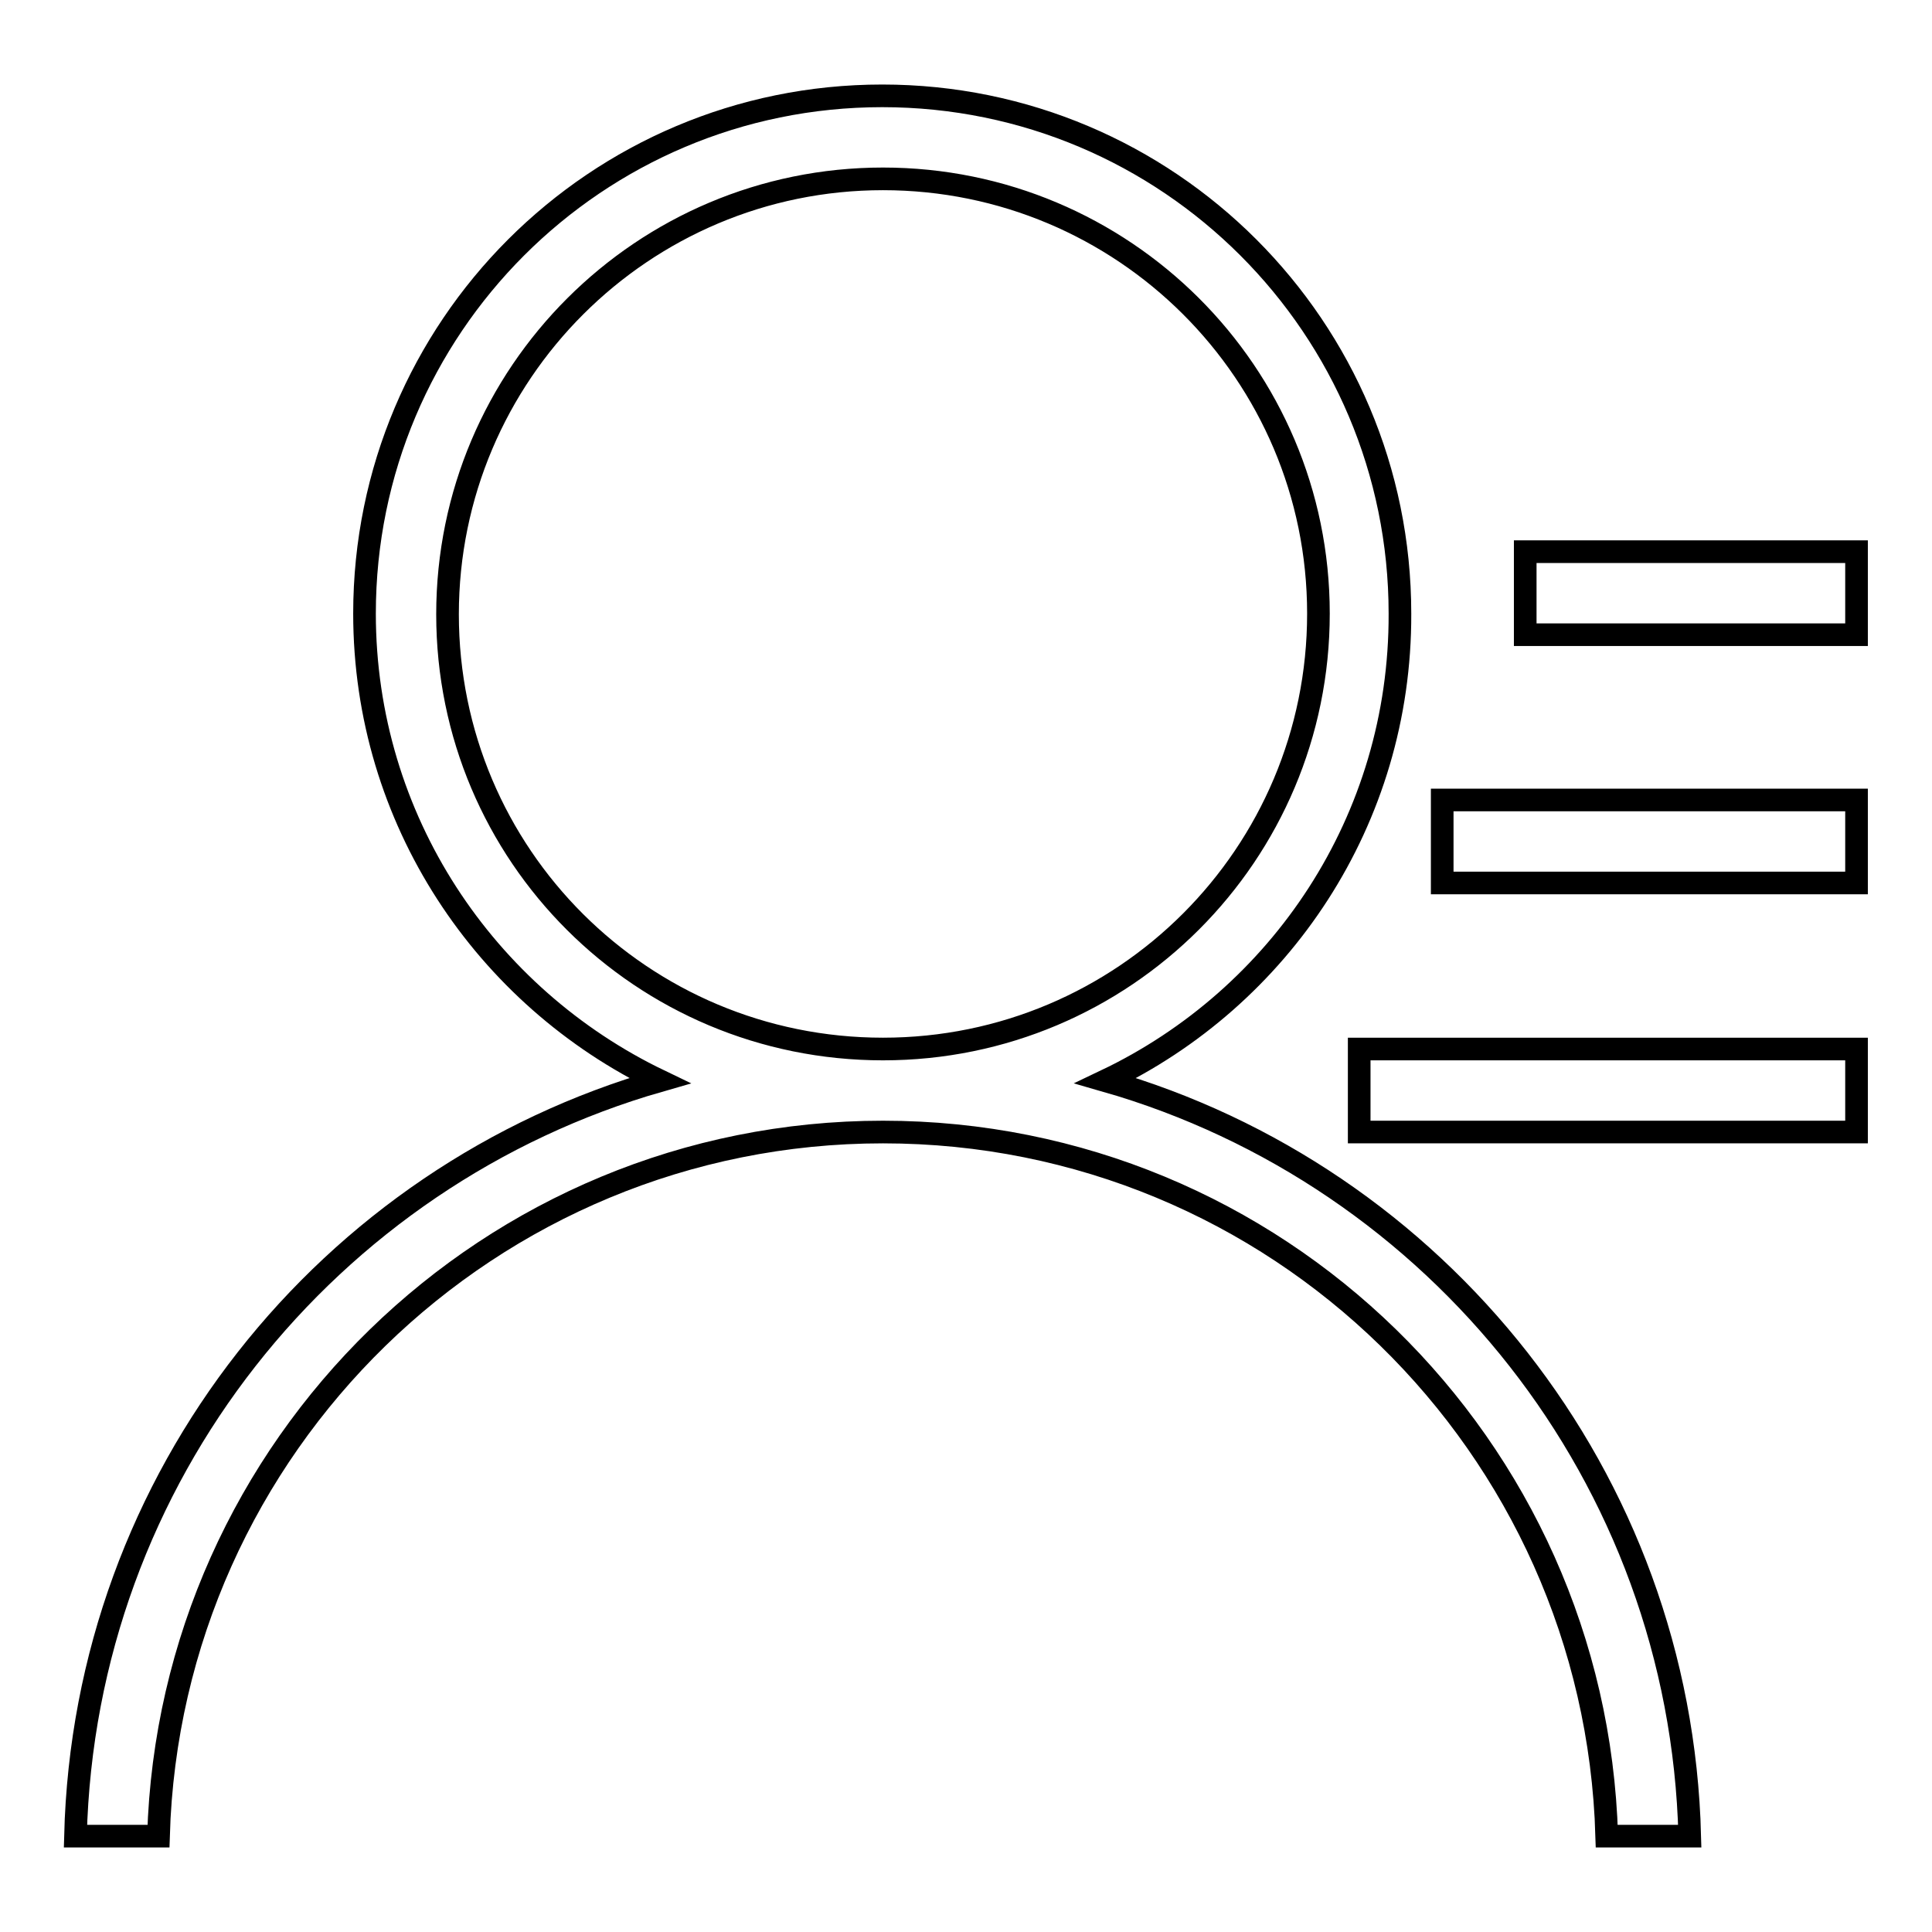 <?xml version="1.0" encoding="utf-8"?>
<!-- Svg Vector Icons : http://www.onlinewebfonts.com/icon -->
<!DOCTYPE svg PUBLIC "-//W3C//DTD SVG 1.1//EN" "http://www.w3.org/Graphics/SVG/1.1/DTD/svg11.dtd">
<svg version="1.1" xmlns="http://www.w3.org/2000/svg" xmlns:xlink="http://www.w3.org/1999/xlink" x="0px" y="0px" viewBox="0 0 256 256" enable-background="new 0 0 256 256" xml:space="preserve">
<g><g><path stroke-width="3" fill-opacity="0" stroke="#000000"  d="M180.1,150v-11H246v11H180.1z M191.1,106H246v11h-54.9V106z M202.1,73.1H246v11h-43.9V73.1z M146.5,143.2c43.9,12.6,76.2,52.5,77.4,100.1h-11c-1.5-51.8-43.8-93.3-95.9-93.3c-52.1,0-94.5,41.6-96,93.3H10c1.2-47.7,33.5-87.5,77.4-100.1c-23.1-11.1-39.1-34.6-39.1-61.9c0-37.9,30.7-68.6,68.6-68.6s68.6,30.7,68.6,68.6C185.6,108.7,169.6,132.2,146.5,143.2z M117,23.7c-31.8,0-57.7,25.8-57.7,57.7S85.1,139,117,139s57.7-25.8,57.7-57.7S148.8,23.7,117,23.7z"/></g></g>
</svg>
